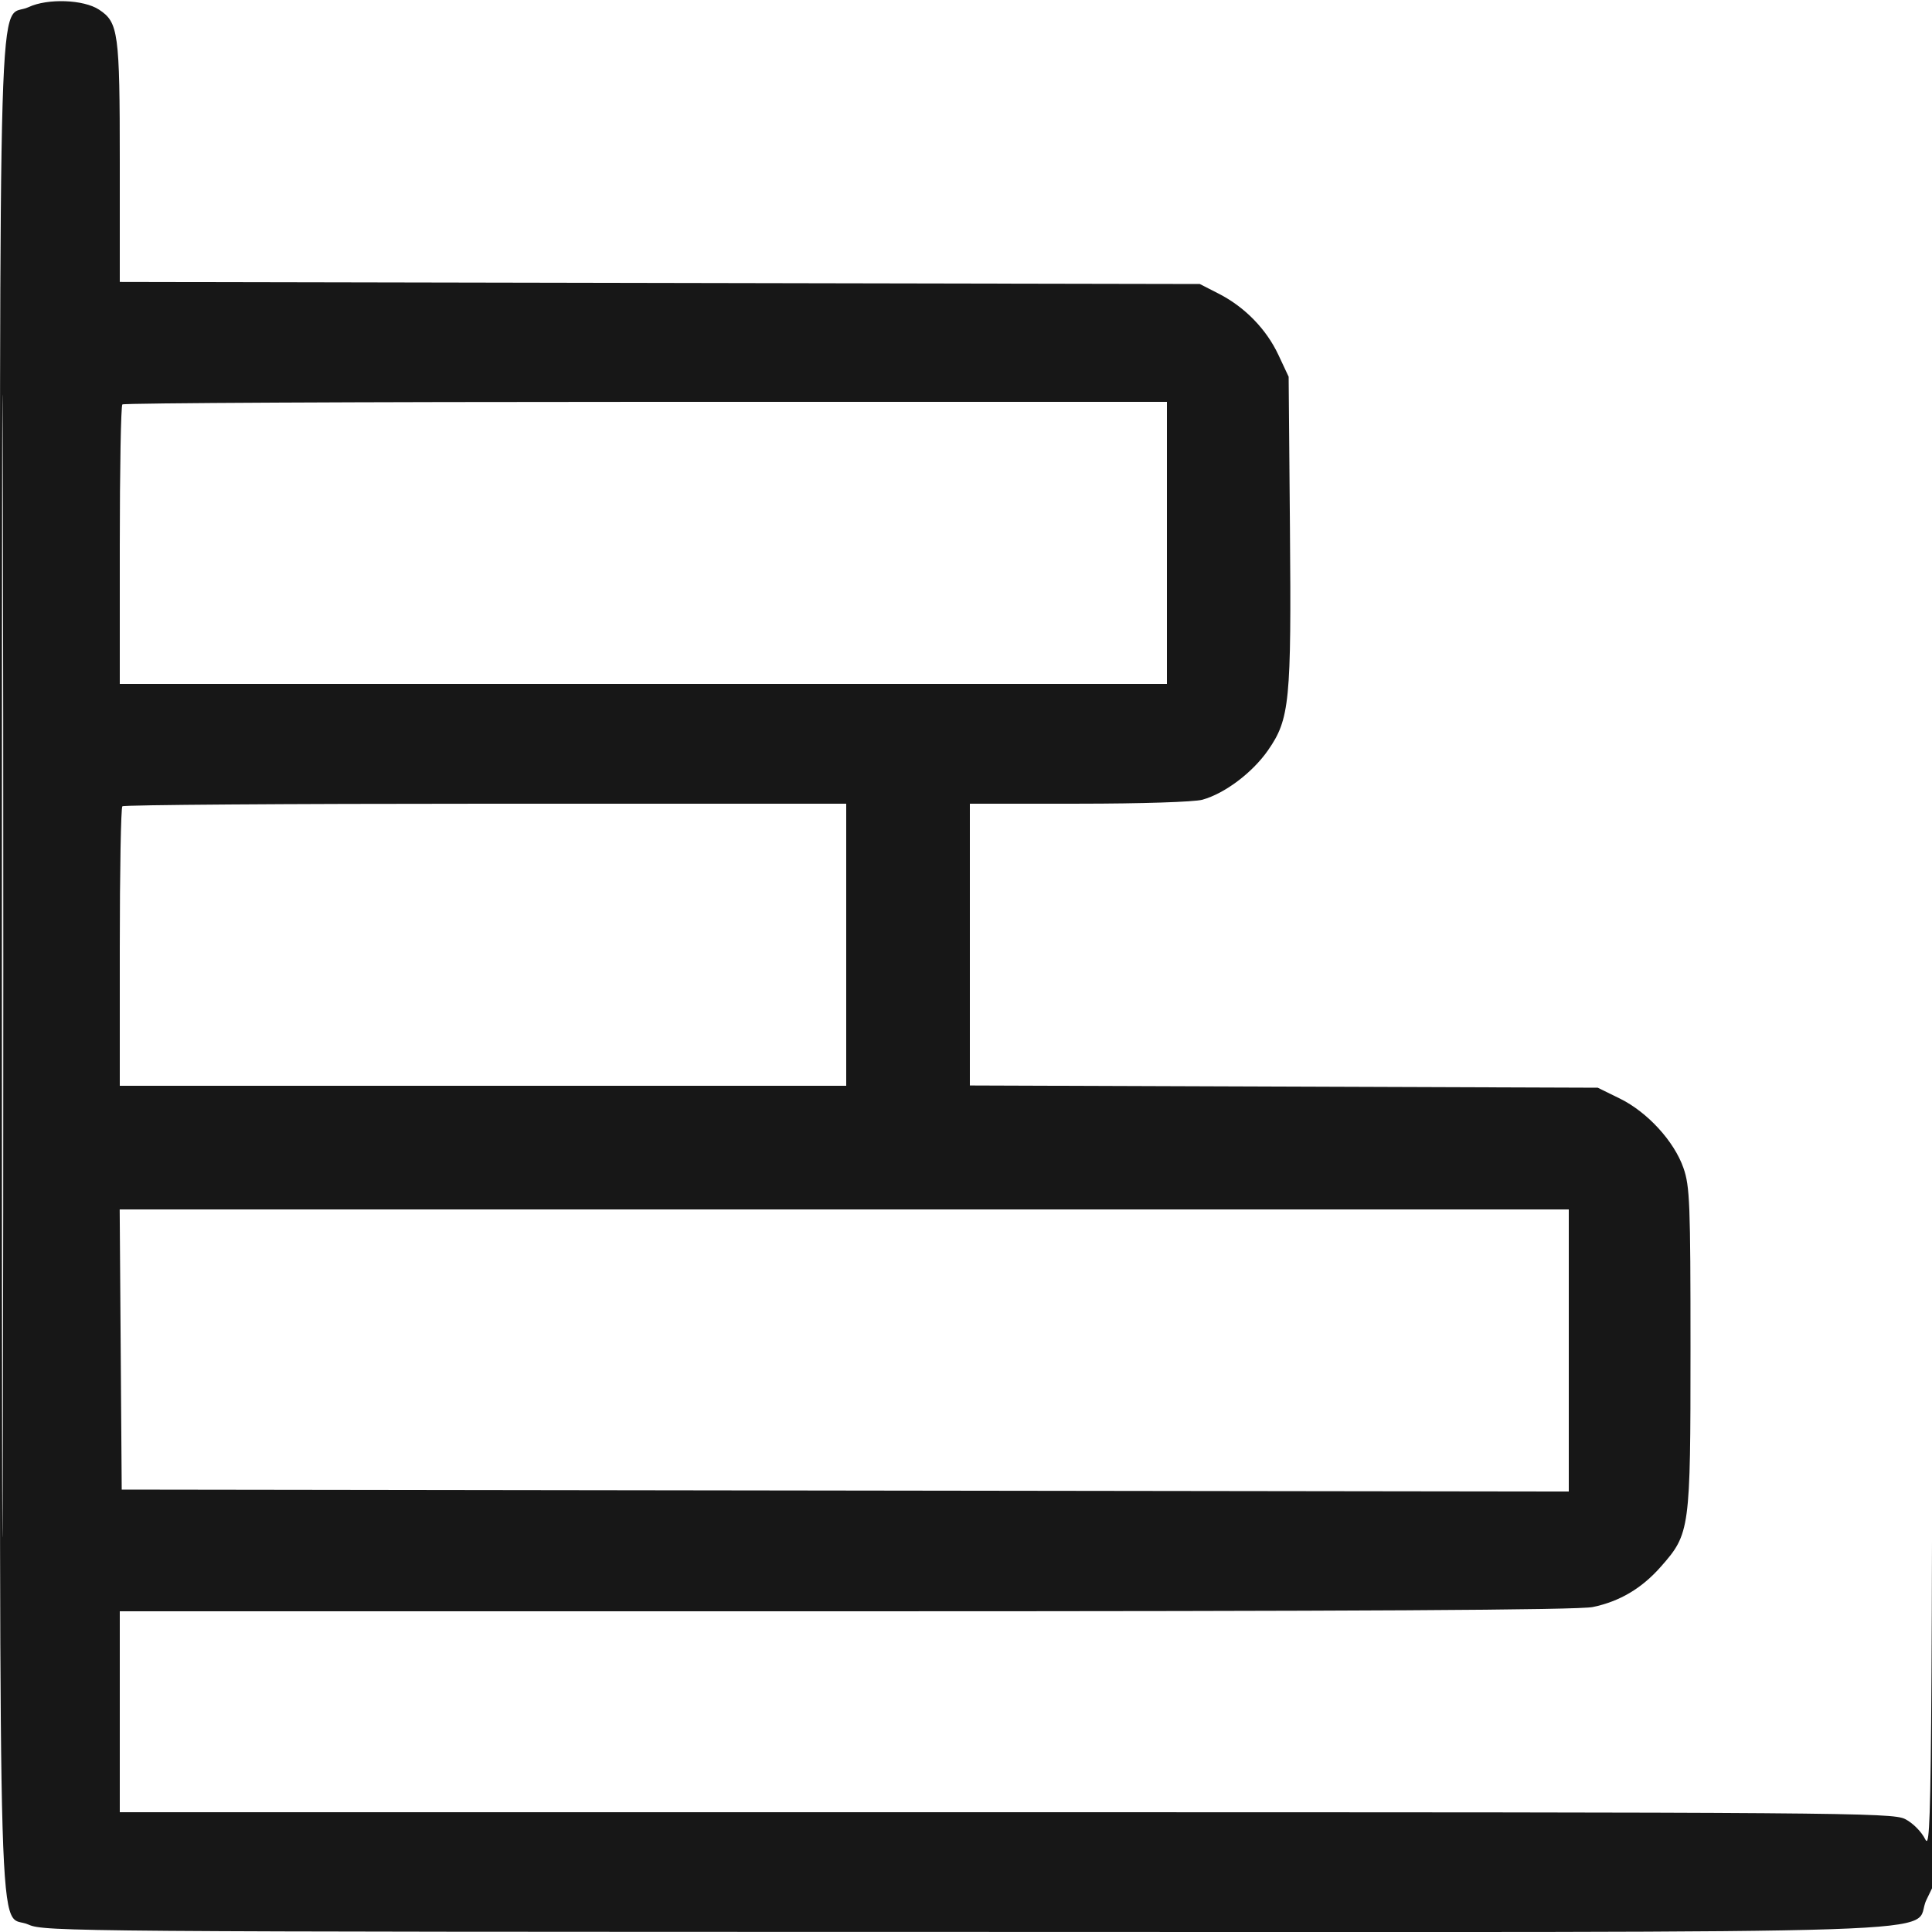 <svg xmlns="http://www.w3.org/2000/svg" viewBox="0 0 500 500" version="1.1">
	<path d="M 7.406 1.840 C -0.690 5.642, -0 -17.467, -0 250 C -0 517.497, -0.689 494.420, 7.406 498.097 C 11.360 499.892, 19.672 499.957, 249.730 499.978 C 519.650 500.003, 494.136 500.854, 498.562 491.679 L 501 486.626 500.752 248.063 L 500.504 9.500 500.249 244.500 C 500.006 468.935, 499.916 479.343, 498.247 476 C 497.247 473.997, 495.003 471.752, 493 470.752 C 489.698 469.102, 476.503 469.003, 260.250 469.002 L 31 469 31 443 L 31 417 218.951 417 C 351.687 417, 408.458 416.677, 412.201 415.901 C 419.185 414.452, 424.889 411.069, 429.847 405.436 C 437.377 396.882, 437.500 395.977, 437.500 349 C 437.500 311.442, 437.327 307.004, 435.680 302.280 C 433.262 295.348, 426.358 287.814, 419.203 284.300 L 413.500 281.500 332.250 281.211 L 251 280.922 251 244.461 L 251 208 279.250 207.994 C 295.391 207.991, 309.076 207.551, 311.177 206.967 C 316.968 205.359, 324.120 199.975, 328.144 194.195 C 333.782 186.098, 334.222 181.635, 333.835 136.500 L 333.500 97.500 330.849 91.845 C 327.716 85.162, 322.133 79.441, 315.378 75.991 L 310.500 73.500 170.750 73.233 L 31 72.966 31 41.951 C 31 8.361, 30.648 5.781, 25.619 2.486 C 21.622 -0.133, 12.311 -0.463, 7.406 1.840 M 0.492 250 C 0.492 381.725, 0.608 435.613, 0.750 369.750 C 0.892 303.888, 0.892 196.113, 0.750 130.250 C 0.608 64.388, 0.492 118.275, 0.492 250 M 31.667 104.667 C 31.300 105.033, 31 121.458, 31 141.167 L 31 177 166.500 177 L 302 177 302 140.500 L 302 104 167.167 104 C 93.008 104, 32.033 104.300, 31.667 104.667 M 31.667 208.667 C 31.300 209.033, 31 225.458, 31 245.167 L 31 281 125 281 L 219 281 219 244.500 L 219 208 125.667 208 C 74.333 208, 32.033 208.300, 31.667 208.667 M 31.238 349.250 L 31.500 385.500 218.750 385.753 L 406 386.005 406 349.503 L 406 313 218.488 313 L 30.975 313 31.238 349.250" stroke="none" fill="#171717" fill-rule="evenodd"></path>
</svg>